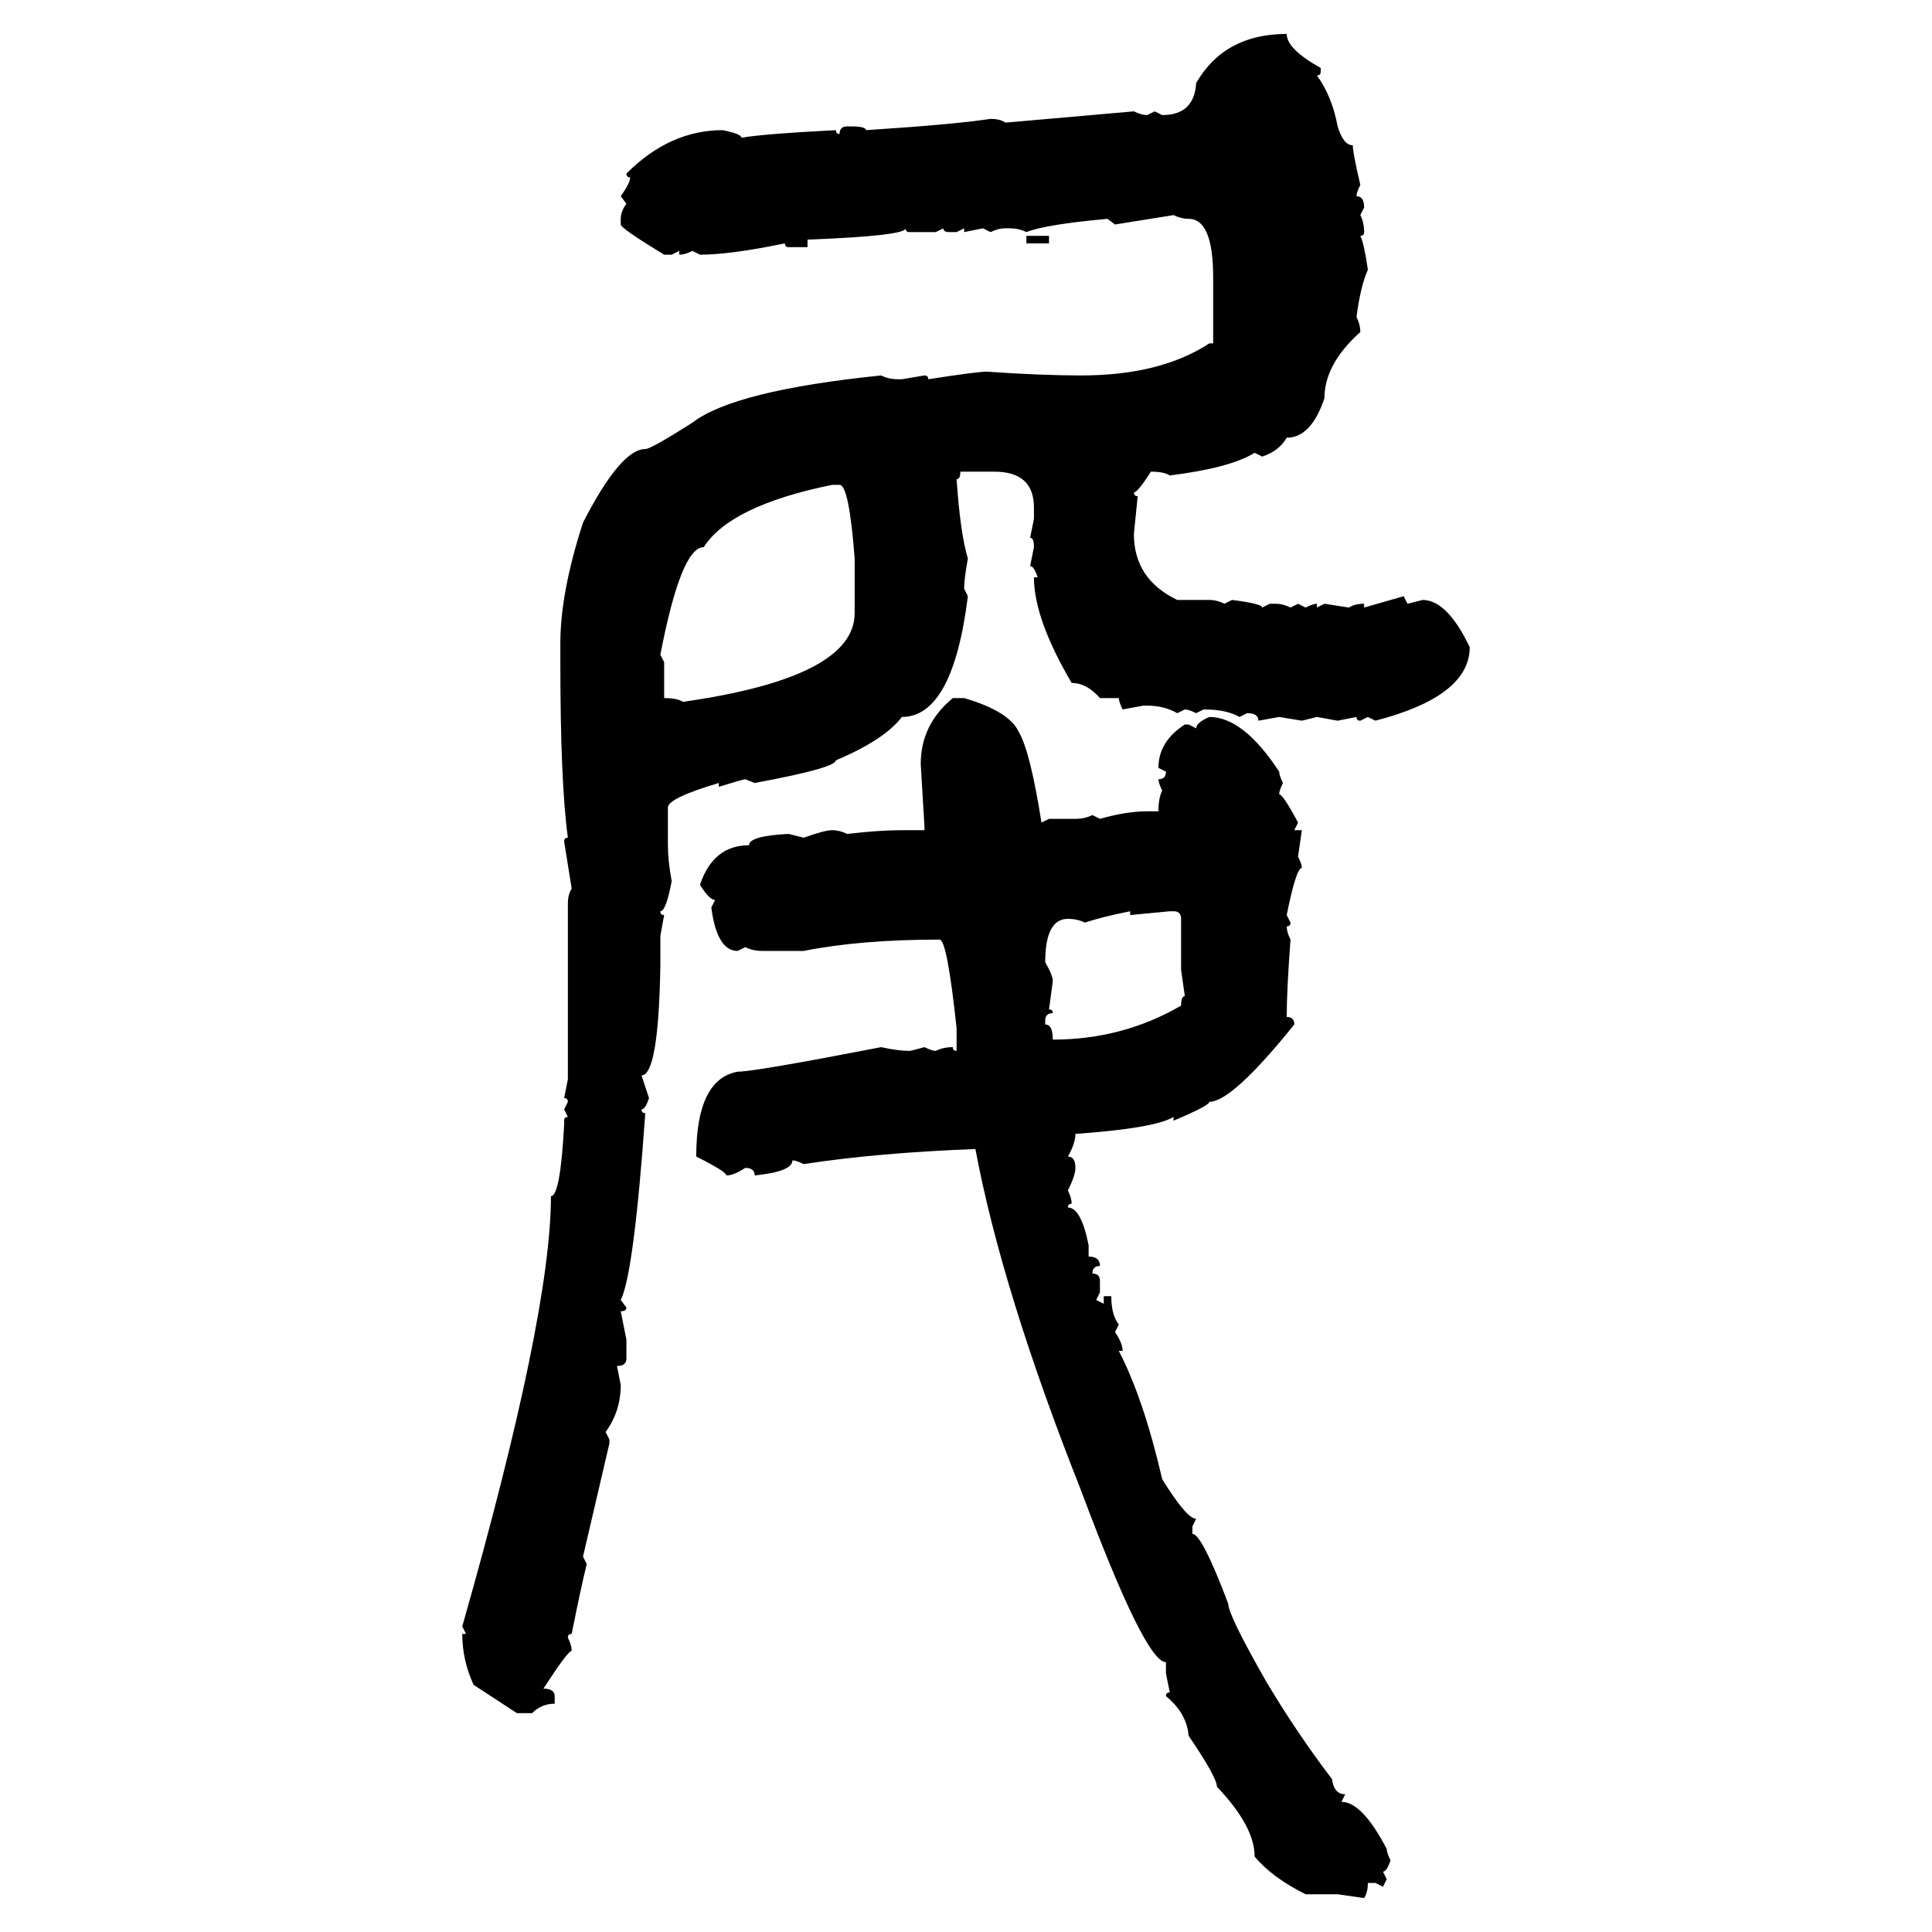 <svg xmlns="http://www.w3.org/2000/svg" xmlns:xlink="http://www.w3.org/1999/xlink" width="300" height="300"><path d="M199.80 5.27L199.80 5.27Q199.80 7.62 205.08 10.55L205.08 10.55L205.08 11.13Q205.08 11.72 204.49 11.72L204.49 11.72Q206.84 14.94 207.71 19.63L207.71 19.63Q208.59 22.56 210.06 22.56L210.06 22.56Q210.06 23.73 211.23 28.71L211.23 28.71Q210.64 29.88 210.64 30.47L210.64 30.47Q211.82 30.47 211.82 32.23L211.82 32.23L211.23 33.40Q211.82 34.57 211.82 36.04L211.82 36.04Q211.82 36.62 211.23 36.62L211.23 36.62Q211.82 37.79 212.40 41.89L212.40 41.89Q211.23 44.53 210.64 49.22L210.64 49.22Q211.23 50.39 211.23 51.56L211.23 51.56Q205.66 56.54 205.66 61.82L205.66 61.82Q203.61 67.97 199.80 67.97L199.80 67.97Q198.63 70.02 196.00 70.90L196.00 70.90L194.82 70.31Q191.02 72.66 181.64 73.83L181.64 73.83Q180.76 73.24 178.71 73.24L178.71 73.24Q176.66 76.46 176.07 76.46L176.07 76.46Q176.07 77.05 176.66 77.05L176.66 77.05L176.07 82.91Q176.07 89.94 182.81 93.16L182.81 93.16L187.79 93.16Q188.96 93.16 190.14 93.75L190.14 93.75L191.31 93.16Q196.00 93.75 196.00 94.34L196.00 94.34L197.17 93.75L198.05 93.75Q199.22 93.75 200.39 94.34L200.39 94.34L201.56 93.75L202.73 94.34Q203.91 93.75 204.49 93.75L204.49 93.75L204.49 94.34L205.66 93.75L209.47 94.34Q210.35 93.75 211.82 93.75L211.82 93.75L211.82 94.34L217.97 92.58L218.55 93.75L220.90 93.16Q224.71 93.16 228.22 100.49L228.22 100.49Q228.22 108.11 213.57 111.91L213.57 111.91L212.40 111.33L211.23 111.91Q210.64 111.91 210.64 111.33L210.64 111.33L207.71 111.91L204.49 111.33L202.15 111.91L198.63 111.33L195.41 111.91Q195.41 110.74 193.65 110.74L193.65 110.74L192.48 111.33Q190.43 110.16 186.91 110.16L186.91 110.16L185.74 110.74Q184.57 110.16 183.98 110.16L183.98 110.16L182.81 110.74Q180.76 109.57 178.13 109.57L178.13 109.57L177.54 109.57L174.32 110.16Q173.73 108.98 173.73 108.40L173.73 108.40L170.80 108.40Q168.75 106.05 166.41 106.05L166.41 106.05Q160.55 96.09 160.55 89.65L160.55 89.65L161.13 89.65Q160.55 87.89 159.96 87.89L159.96 87.89L160.55 84.96Q160.55 83.50 159.96 83.50L159.96 83.50L160.55 80.57L160.55 78.81Q160.55 73.24 154.39 73.24L154.39 73.24L149.12 73.24Q149.12 74.41 148.54 74.41L148.54 74.41Q149.12 82.91 150.29 86.72L150.29 86.72Q149.71 89.94 149.71 91.41L149.71 91.41L150.29 92.58Q147.95 111.33 140.04 111.33L140.04 111.33Q137.40 114.84 129.79 118.07L129.79 118.07Q129.79 119.24 117.19 121.58L117.19 121.58L115.72 121.00Q115.43 121.00 111.62 122.17L111.62 122.17L111.62 121.58Q103.71 123.93 103.71 125.39L103.71 125.39L103.71 131.25Q103.71 133.59 104.30 136.82L104.30 136.82Q103.42 141.50 102.54 141.50L102.54 141.50Q102.54 142.09 103.13 142.09L103.13 142.09L102.54 145.31L102.54 150Q102.25 166.99 99.61 166.99L99.61 166.99L100.78 170.51Q100.20 172.27 99.61 172.27L99.61 172.27Q99.61 172.85 100.20 172.85L100.20 172.85Q98.44 197.75 96.39 201.86L96.39 201.86L97.27 203.03Q97.27 203.61 96.39 203.61L96.39 203.61L97.27 208.01L97.27 210.94Q97.27 212.11 95.80 212.11L95.80 212.11L96.39 215.04Q96.39 219.14 94.04 222.36L94.04 222.36L94.63 223.54L94.63 224.12L90.53 241.70L91.11 242.87Q90.23 246.39 88.77 253.71L88.77 253.71Q88.18 253.71 88.18 254.30L88.18 254.30Q88.77 255.47 88.77 256.35L88.77 256.35Q88.18 256.35 84.38 262.21L84.38 262.21Q86.13 262.21 86.13 263.38L86.13 263.38L86.13 264.55Q84.08 264.55 82.62 266.02L82.62 266.02L80.27 266.02L73.54 261.62Q71.78 257.81 71.78 253.71L71.78 253.71L72.36 253.71L71.78 252.54Q85.55 204.20 85.55 185.74L85.55 185.74Q87.01 185.74 87.60 174.61L87.60 174.61L87.60 174.02Q87.60 173.44 88.18 173.44L88.18 173.44L87.60 172.27L88.18 171.09Q88.18 170.51 87.60 170.51L87.60 170.51L88.18 167.58L88.18 140.33Q88.18 138.87 88.77 137.99L88.77 137.99L87.60 130.66Q87.60 130.08 88.18 130.08L88.18 130.08Q87.01 121.58 87.01 102.83L87.01 102.83L87.01 99.90Q87.01 91.99 90.53 81.15L90.53 81.15Q96.39 69.73 100.20 69.73L100.20 69.73Q101.07 69.73 107.52 65.63L107.52 65.63Q113.96 60.64 136.82 58.30L136.82 58.30Q137.99 58.89 139.45 58.89L139.45 58.89L140.04 58.89L143.55 58.30Q144.14 58.30 144.14 58.89L144.14 58.89Q151.76 57.71 153.22 57.71L153.22 57.71Q161.72 58.30 167.87 58.30L167.87 58.30Q180.18 58.30 187.79 53.32L187.79 53.32L188.38 53.32L188.38 43.07Q188.38 33.98 184.57 33.98L184.57 33.98Q183.40 33.98 182.23 33.40L182.23 33.40L173.14 34.86L171.97 33.98Q162.30 34.86 159.38 36.04L159.38 36.04Q158.20 35.45 156.74 35.45L156.74 35.45L156.15 35.45Q154.98 35.45 153.81 36.04L153.81 36.04L152.64 35.45L149.71 36.04L149.71 35.45L148.54 36.04L147.36 36.04Q146.48 36.04 146.48 35.45L146.48 35.45L145.31 36.04L141.21 36.04Q140.63 36.04 140.63 35.45L140.63 35.45Q140.63 36.62 125.39 37.21L125.39 37.21L125.39 38.38L122.46 38.38Q121.88 38.38 121.88 37.79L121.88 37.79Q113.38 39.55 108.69 39.55L108.69 39.55L107.52 38.96Q106.35 39.55 105.47 39.55L105.47 39.55L105.47 38.96L104.30 39.55L103.13 39.55Q96.39 35.45 96.39 34.86L96.39 34.86L96.39 33.98Q96.39 32.81 97.27 31.64L97.27 31.64L96.39 30.47Q97.85 28.42 97.85 27.54L97.85 27.54Q97.27 27.54 97.27 26.95L97.27 26.95Q104.00 20.21 112.21 20.21L112.21 20.21Q115.14 20.80 115.14 21.39L115.14 21.39Q118.36 20.80 129.79 20.21L129.79 20.21Q129.79 20.80 130.37 20.80L130.37 20.80Q130.37 19.63 131.54 19.63L131.54 19.63L132.13 19.63Q134.47 19.63 134.47 20.21L134.47 20.21Q147.95 19.34 153.81 18.46L153.81 18.46Q155.27 18.46 156.15 19.04L156.15 19.04L176.07 17.29Q177.25 17.87 178.13 17.87L178.13 17.87L179.30 17.29L180.47 17.87Q185.45 17.87 185.74 12.89L185.74 12.89Q190.14 5.27 199.80 5.27ZM159.38 37.79L159.38 36.62L162.89 36.62L162.89 37.79L159.38 37.79ZM102.54 101.66L102.54 101.66L103.13 102.83L103.13 108.40Q105.18 108.40 106.05 108.98L106.05 108.98Q132.71 105.18 132.71 95.21L132.71 95.21L132.71 86.72Q131.84 75.29 130.37 75.29L130.37 75.29L129.20 75.29Q113.38 78.52 109.28 84.96L109.28 84.96Q105.76 84.96 102.54 101.66ZM147.95 108.40L147.95 108.40L149.71 108.40Q156.74 110.45 158.20 113.67L158.20 113.67Q159.96 116.60 161.72 127.73L161.72 127.73L162.89 127.15L166.99 127.15Q168.46 127.15 169.63 126.56L169.63 126.56L170.80 127.15Q174.90 125.98 178.13 125.98L178.13 125.98L179.88 125.98Q179.88 123.93 180.47 122.75L180.47 122.75Q179.88 121.58 179.88 121.00L179.88 121.00Q181.05 121.00 181.05 119.82L181.05 119.82L179.88 119.24Q179.88 115.14 183.98 112.50L183.98 112.50L184.57 112.50L185.74 113.09Q185.74 112.21 187.79 111.33L187.79 111.33Q193.07 111.33 198.63 119.82L198.63 119.82Q198.63 120.41 199.22 121.58L199.22 121.58Q198.63 122.75 198.63 123.34L198.63 123.34Q199.22 123.34 201.56 127.73L201.56 127.73L200.98 128.91L202.15 128.91L201.56 133.01Q202.15 134.18 202.15 134.77L202.15 134.77Q201.27 134.77 199.80 142.09L199.80 142.09L200.39 143.26Q200.39 143.85 199.80 143.85L199.80 143.85Q199.80 144.73 200.39 145.90L200.39 145.90Q199.80 153.81 199.80 157.91L199.80 157.91Q200.98 157.91 200.98 159.08L200.98 159.08Q191.31 171.09 187.79 171.09L187.79 171.09Q187.79 171.68 182.23 174.02L182.23 174.02L182.23 173.44Q179.30 175.20 166.99 176.07L166.99 176.07Q166.99 177.54 165.82 179.59L165.82 179.59Q166.99 179.59 166.99 181.35L166.99 181.35Q166.99 182.52 165.82 184.86L165.82 184.86Q166.41 186.04 166.41 186.91L166.41 186.91Q165.82 186.91 165.82 187.50L165.82 187.50Q167.87 187.50 169.04 193.36L169.04 193.36L169.04 195.12Q170.80 195.12 170.80 196.58L170.80 196.58Q169.63 196.58 169.63 197.75L169.63 197.75Q170.80 197.75 170.80 198.93L170.80 198.93L170.80 200.68L170.21 201.86L171.39 202.44L171.39 201.27L172.56 201.27Q172.56 204.20 173.73 205.66L173.73 205.66L173.14 206.84Q174.32 208.59 174.32 209.77L174.32 209.77L173.73 209.77Q177.54 217.09 180.47 229.69L180.47 229.69Q184.28 235.84 185.74 235.84L185.74 235.84L185.16 237.01L185.16 238.18Q186.62 238.18 190.72 249.02L190.72 249.02Q190.72 250.78 196.58 261.04L196.58 261.04Q201.27 268.95 206.84 276.27L206.84 276.27Q207.13 278.61 208.89 278.61L208.89 278.61L208.30 279.79Q211.52 279.79 215.33 287.11L215.33 287.11Q215.33 287.70 215.92 288.87L215.92 288.87Q215.33 290.63 214.75 290.63L214.75 290.63L215.33 291.80L214.75 292.97L213.57 292.38L212.40 292.38Q212.40 293.85 211.82 294.73L211.82 294.73L207.71 294.14L202.73 294.14Q197.46 291.50 194.82 288.28L194.82 288.28Q194.82 283.59 188.96 277.44L188.96 277.44Q188.96 275.98 184.57 269.53L184.57 269.53Q184.28 266.02 181.05 263.38L181.05 263.38Q181.05 262.79 181.64 262.79L181.64 262.79L181.05 259.86L181.05 258.11Q177.83 258.11 167.87 231.45L167.87 231.45Q155.57 200.39 151.46 178.42L151.46 178.42Q136.23 179.00 124.80 180.76L124.80 180.76Q123.63 180.18 123.05 180.18L123.05 180.18Q123.05 181.93 117.19 182.52L117.19 182.52Q117.19 181.35 115.72 181.35L115.72 181.35Q113.96 182.52 112.79 182.52L112.79 182.52Q112.79 181.93 108.11 179.59L108.11 179.59Q108.11 167.58 114.55 166.41L114.55 166.41Q117.19 166.41 136.82 162.60L136.82 162.60Q139.45 163.18 141.21 163.18L141.21 163.18Q141.50 163.18 143.55 162.60L143.55 162.60Q144.73 163.18 145.31 163.18L145.31 163.18Q146.48 162.60 147.95 162.60L147.95 162.60Q147.95 163.18 148.54 163.18L148.54 163.18L148.54 159.67Q147.07 145.90 145.90 145.90L145.90 145.90Q133.59 145.90 124.80 147.66L124.80 147.66L118.36 147.66Q116.89 147.66 115.72 147.07L115.72 147.07L114.55 147.66Q111.33 147.66 110.45 140.92L110.45 140.92L111.04 139.75Q110.16 139.75 108.69 137.40L108.69 137.40Q110.74 131.25 116.31 131.25L116.31 131.25Q116.31 129.79 122.46 129.49L122.46 129.49L124.80 130.08Q128.03 128.91 129.20 128.91L129.20 128.91Q130.37 128.91 131.54 129.49L131.54 129.49Q136.52 128.91 140.04 128.91L140.04 128.91L143.55 128.91L143.55 128.32L142.97 118.65Q142.97 112.50 147.95 108.40ZM168.46 143.26L168.46 143.26Q167.29 142.68 165.82 142.68L165.82 142.68Q162.30 142.68 162.30 149.41L162.30 149.41Q163.48 151.46 163.48 152.34L163.48 152.34L162.89 156.74Q163.48 156.74 163.48 157.32L163.48 157.32Q162.30 157.32 162.30 158.50L162.30 158.50L162.30 159.08Q163.48 159.08 163.48 161.43L163.48 161.43Q174.32 161.43 183.40 156.15L183.40 156.15Q183.40 154.69 183.98 154.69L183.98 154.69L183.40 150.59L183.40 142.68Q183.40 141.50 182.23 141.50L182.23 141.50L181.64 141.50L175.49 142.09L175.49 141.50Q171.09 142.38 168.46 143.26Z"/></svg>